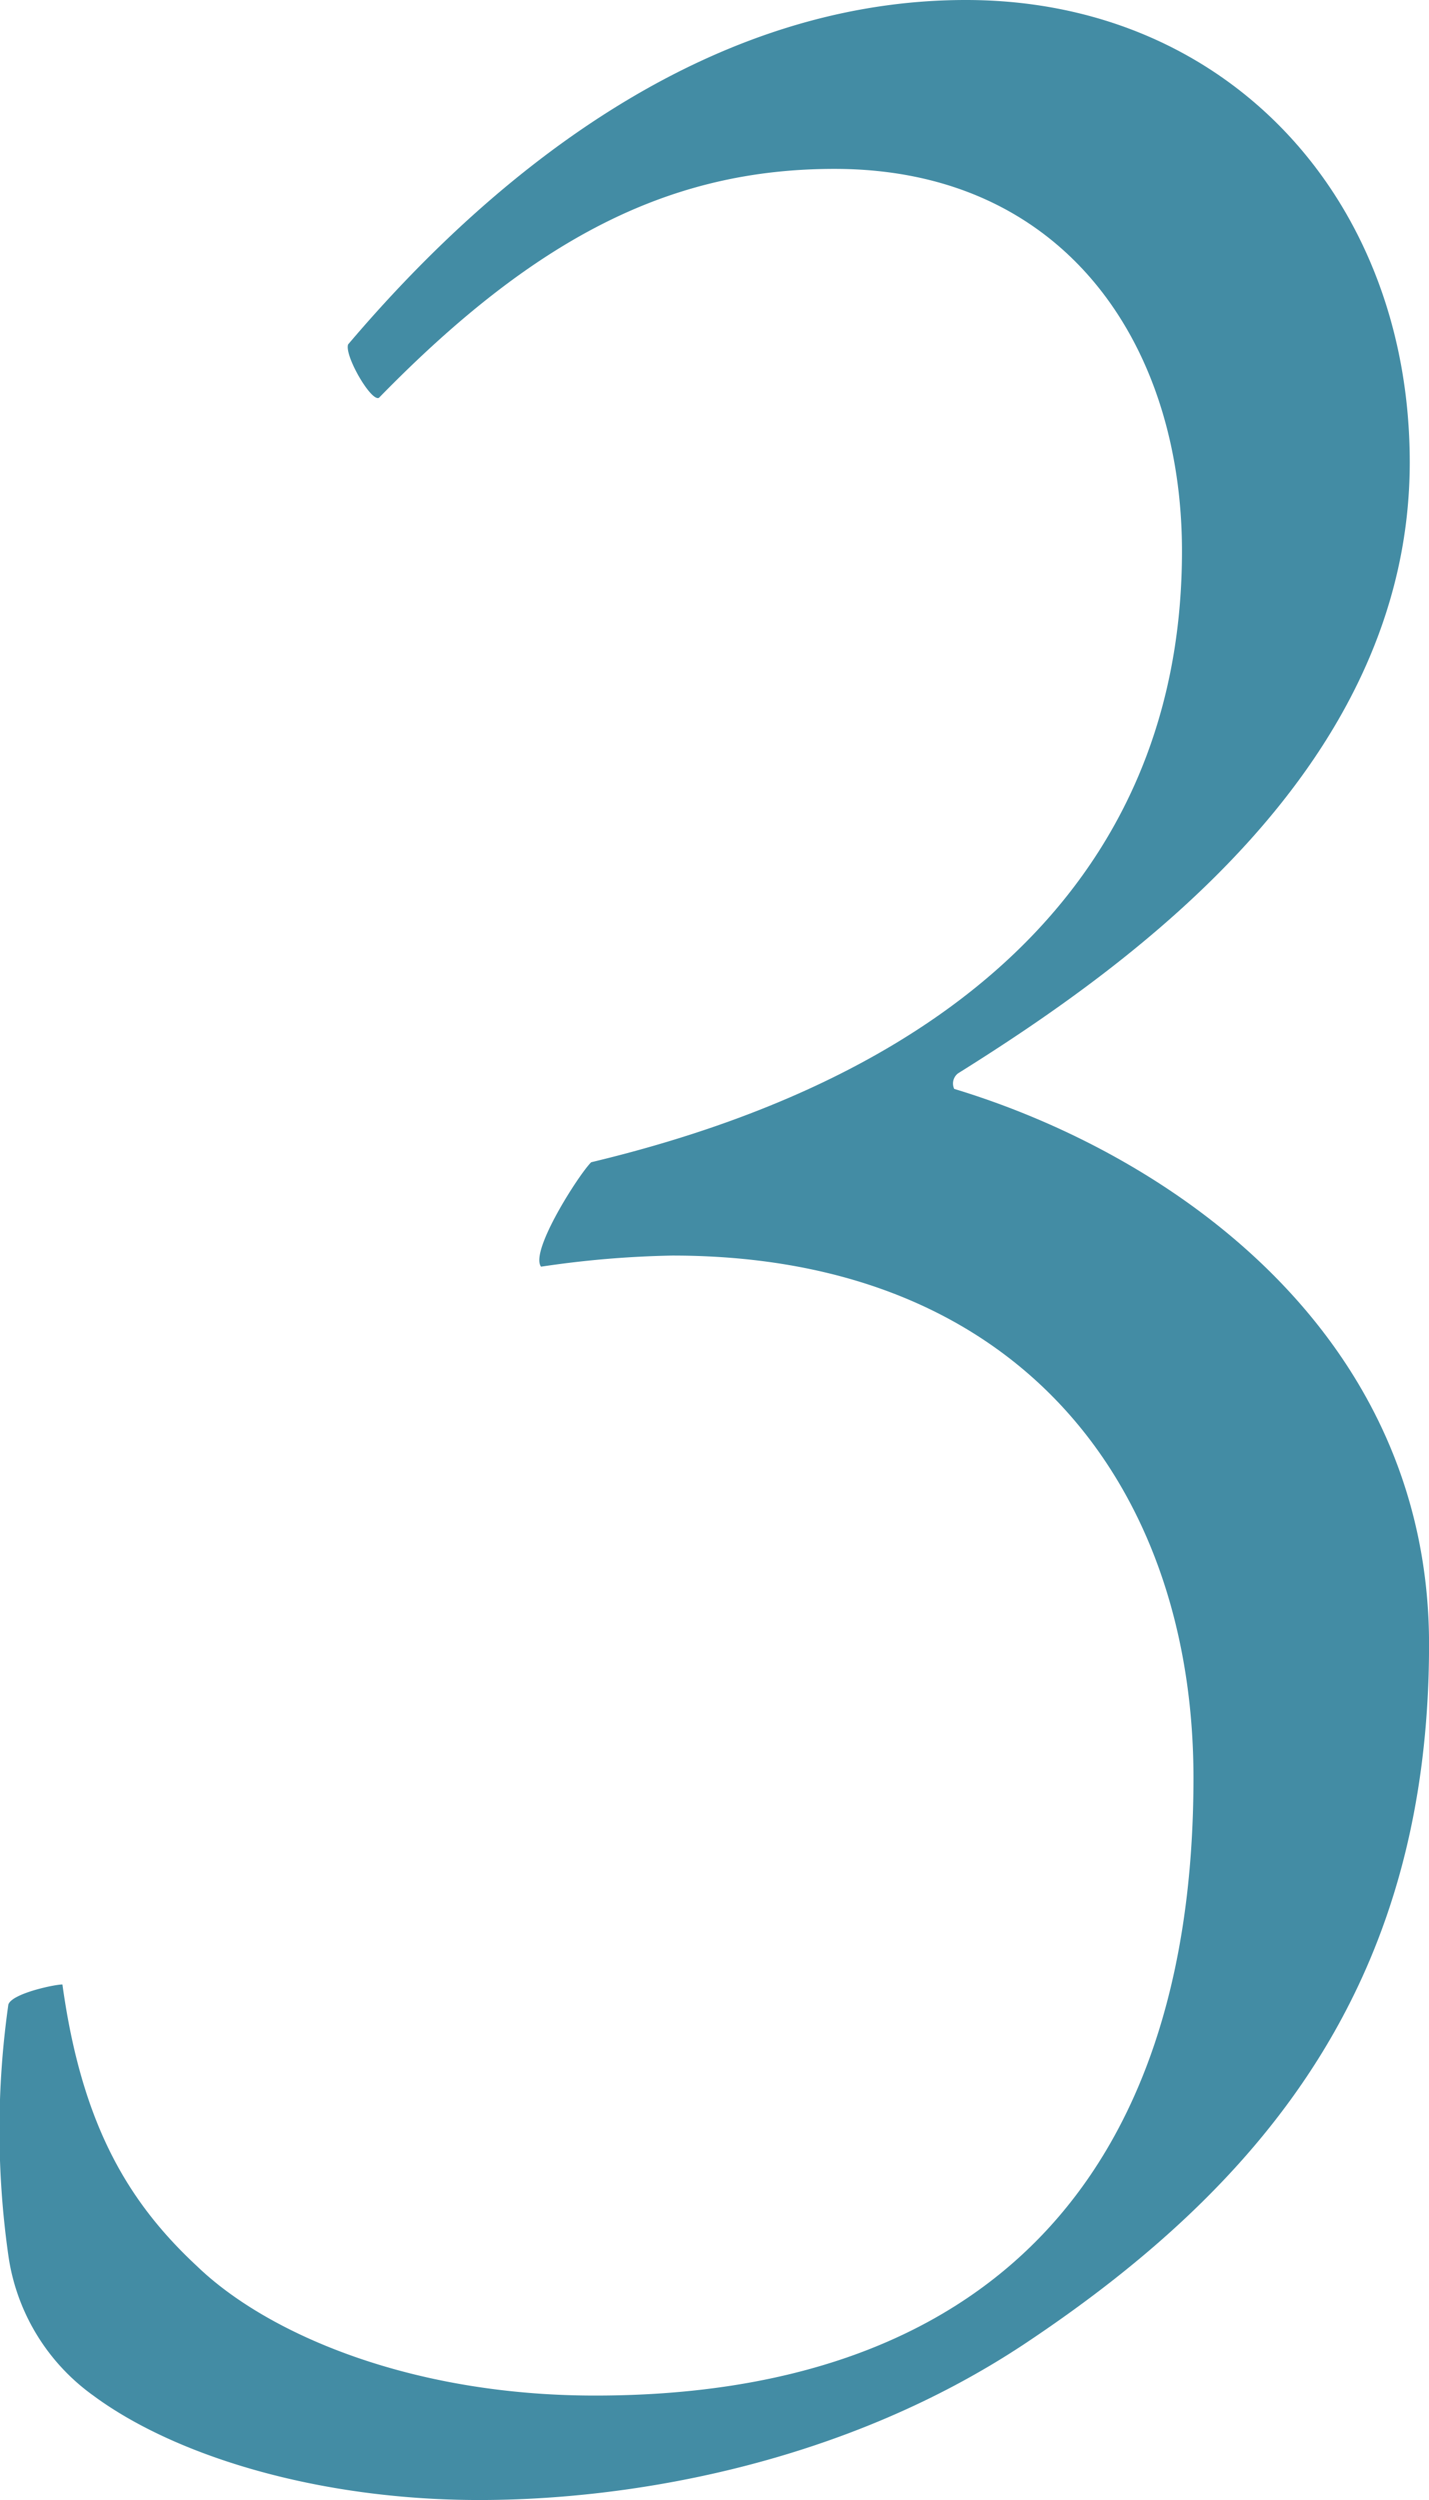<svg xmlns="http://www.w3.org/2000/svg" width="64.344" height="112.5" viewBox="0 0 64.344 112.5">
  <defs>
    <style>
      .cls-1 {
        fill: #438ca4;
        fill-rule: evenodd;
      }
    </style>
  </defs>
  <path id="step_body_num4.svg" class="cls-1" d="M224.487,10343c-11.125,0-20.686,7.1-27.813,15.5-0.174.5,1.043,2.6,1.391,2.4,7.127-7.3,13.211-10.3,20.511-10.3,10.43,0,15.645,8,15.645,17.2,0,13.6-9.039,23.3-26.6,27.5-0.521.5-2.781,4-2.26,4.7a45.205,45.205,0,0,1,5.911-.5c15.992,0,23.467,10.8,23.467,23.5,0,18-9.387,27.8-26.944,27.8-8.344,0-14.775-2.8-17.9-5.8-3.129-2.9-5.215-6.4-6.084-12.7-0.348,0-2.26.4-2.434,0.9a40.062,40.062,0,0,0,0,11.3,9.373,9.373,0,0,0,3.824,6.3c3.651,2.7,10.082,4.7,17.383,4.7,6.78,0,16.34-1.6,24.51-7,11.3-7.5,18.252-16.7,18.252-31.5,0-13.9-11.472-22-21.381-25a0.574,0.574,0,0,1,.174-0.7c8-5,20.338-13.9,20.338-27.5C244.477,10352,236.307,10343,224.487,10343Z" transform="translate(-181 -10343)"/>
</svg>
